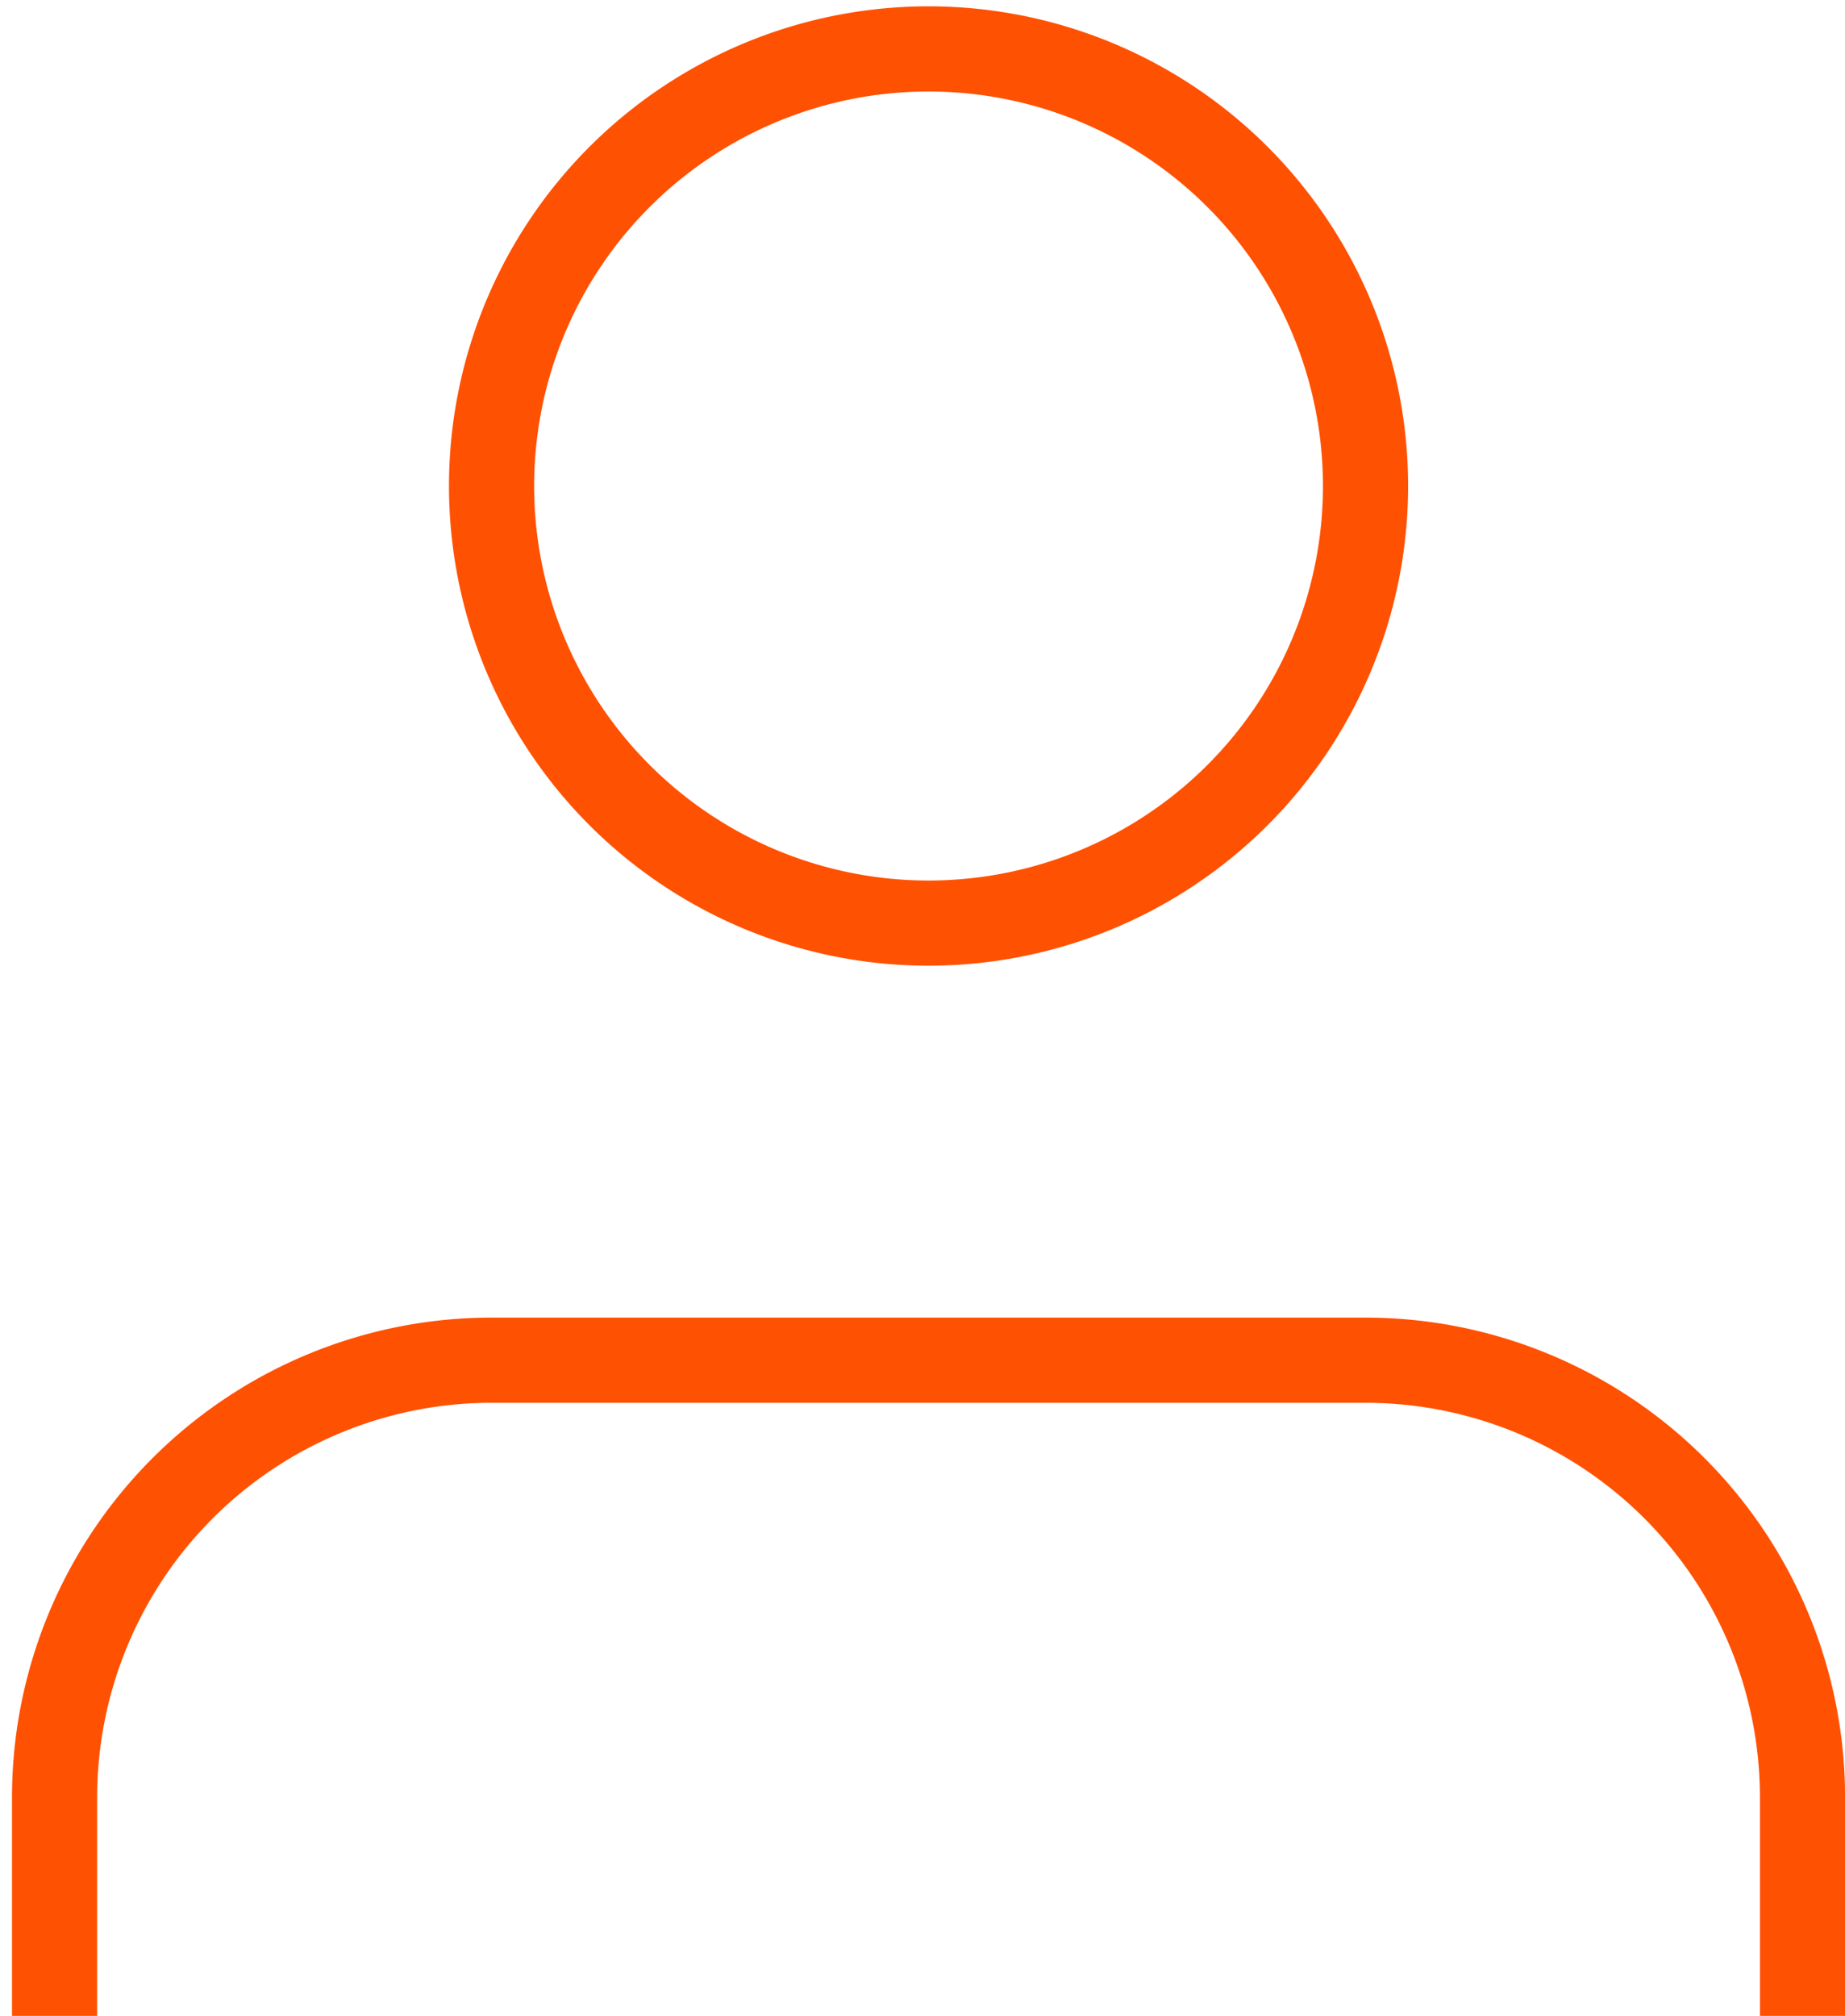 <svg xmlns="http://www.w3.org/2000/svg" xmlns:xlink="http://www.w3.org/1999/xlink" width="65" height="71" viewBox="0 0 65 71"><defs><clipPath id="a"><rect x="12" y="9" width="65" height="71" fill="none"/></clipPath><clipPath id="b"><rect width="80" height="80" transform="translate(455 1257.289)" fill="#fff" stroke="#707070" stroke-width="1"/></clipPath></defs><g transform="translate(-12 -9)" clip-path="url(#a)" style="isolation:isolate"><g transform="translate(-455 -1257.289)" clip-path="url(#b)"><g transform="translate(468.923 1268.012)"><path d="M67.58,45.592v-7.7A15.4,15.4,0,0,0,52.185,22.5H21.395A15.4,15.4,0,0,0,6,37.895v7.7" transform="translate(-6 23.685)" fill="none" stroke="#ff5102" stroke-linecap="round" stroke-linejoin="round" stroke-width="3"/><path d="M42.79,19.895A15.395,15.395,0,1,1,27.395,4.5,15.395,15.395,0,0,1,42.79,19.895Z" transform="translate(3.395 -4.5)" fill="none" stroke="#ff5102" stroke-linecap="round" stroke-linejoin="round" stroke-width="3"/></g></g></g></svg>